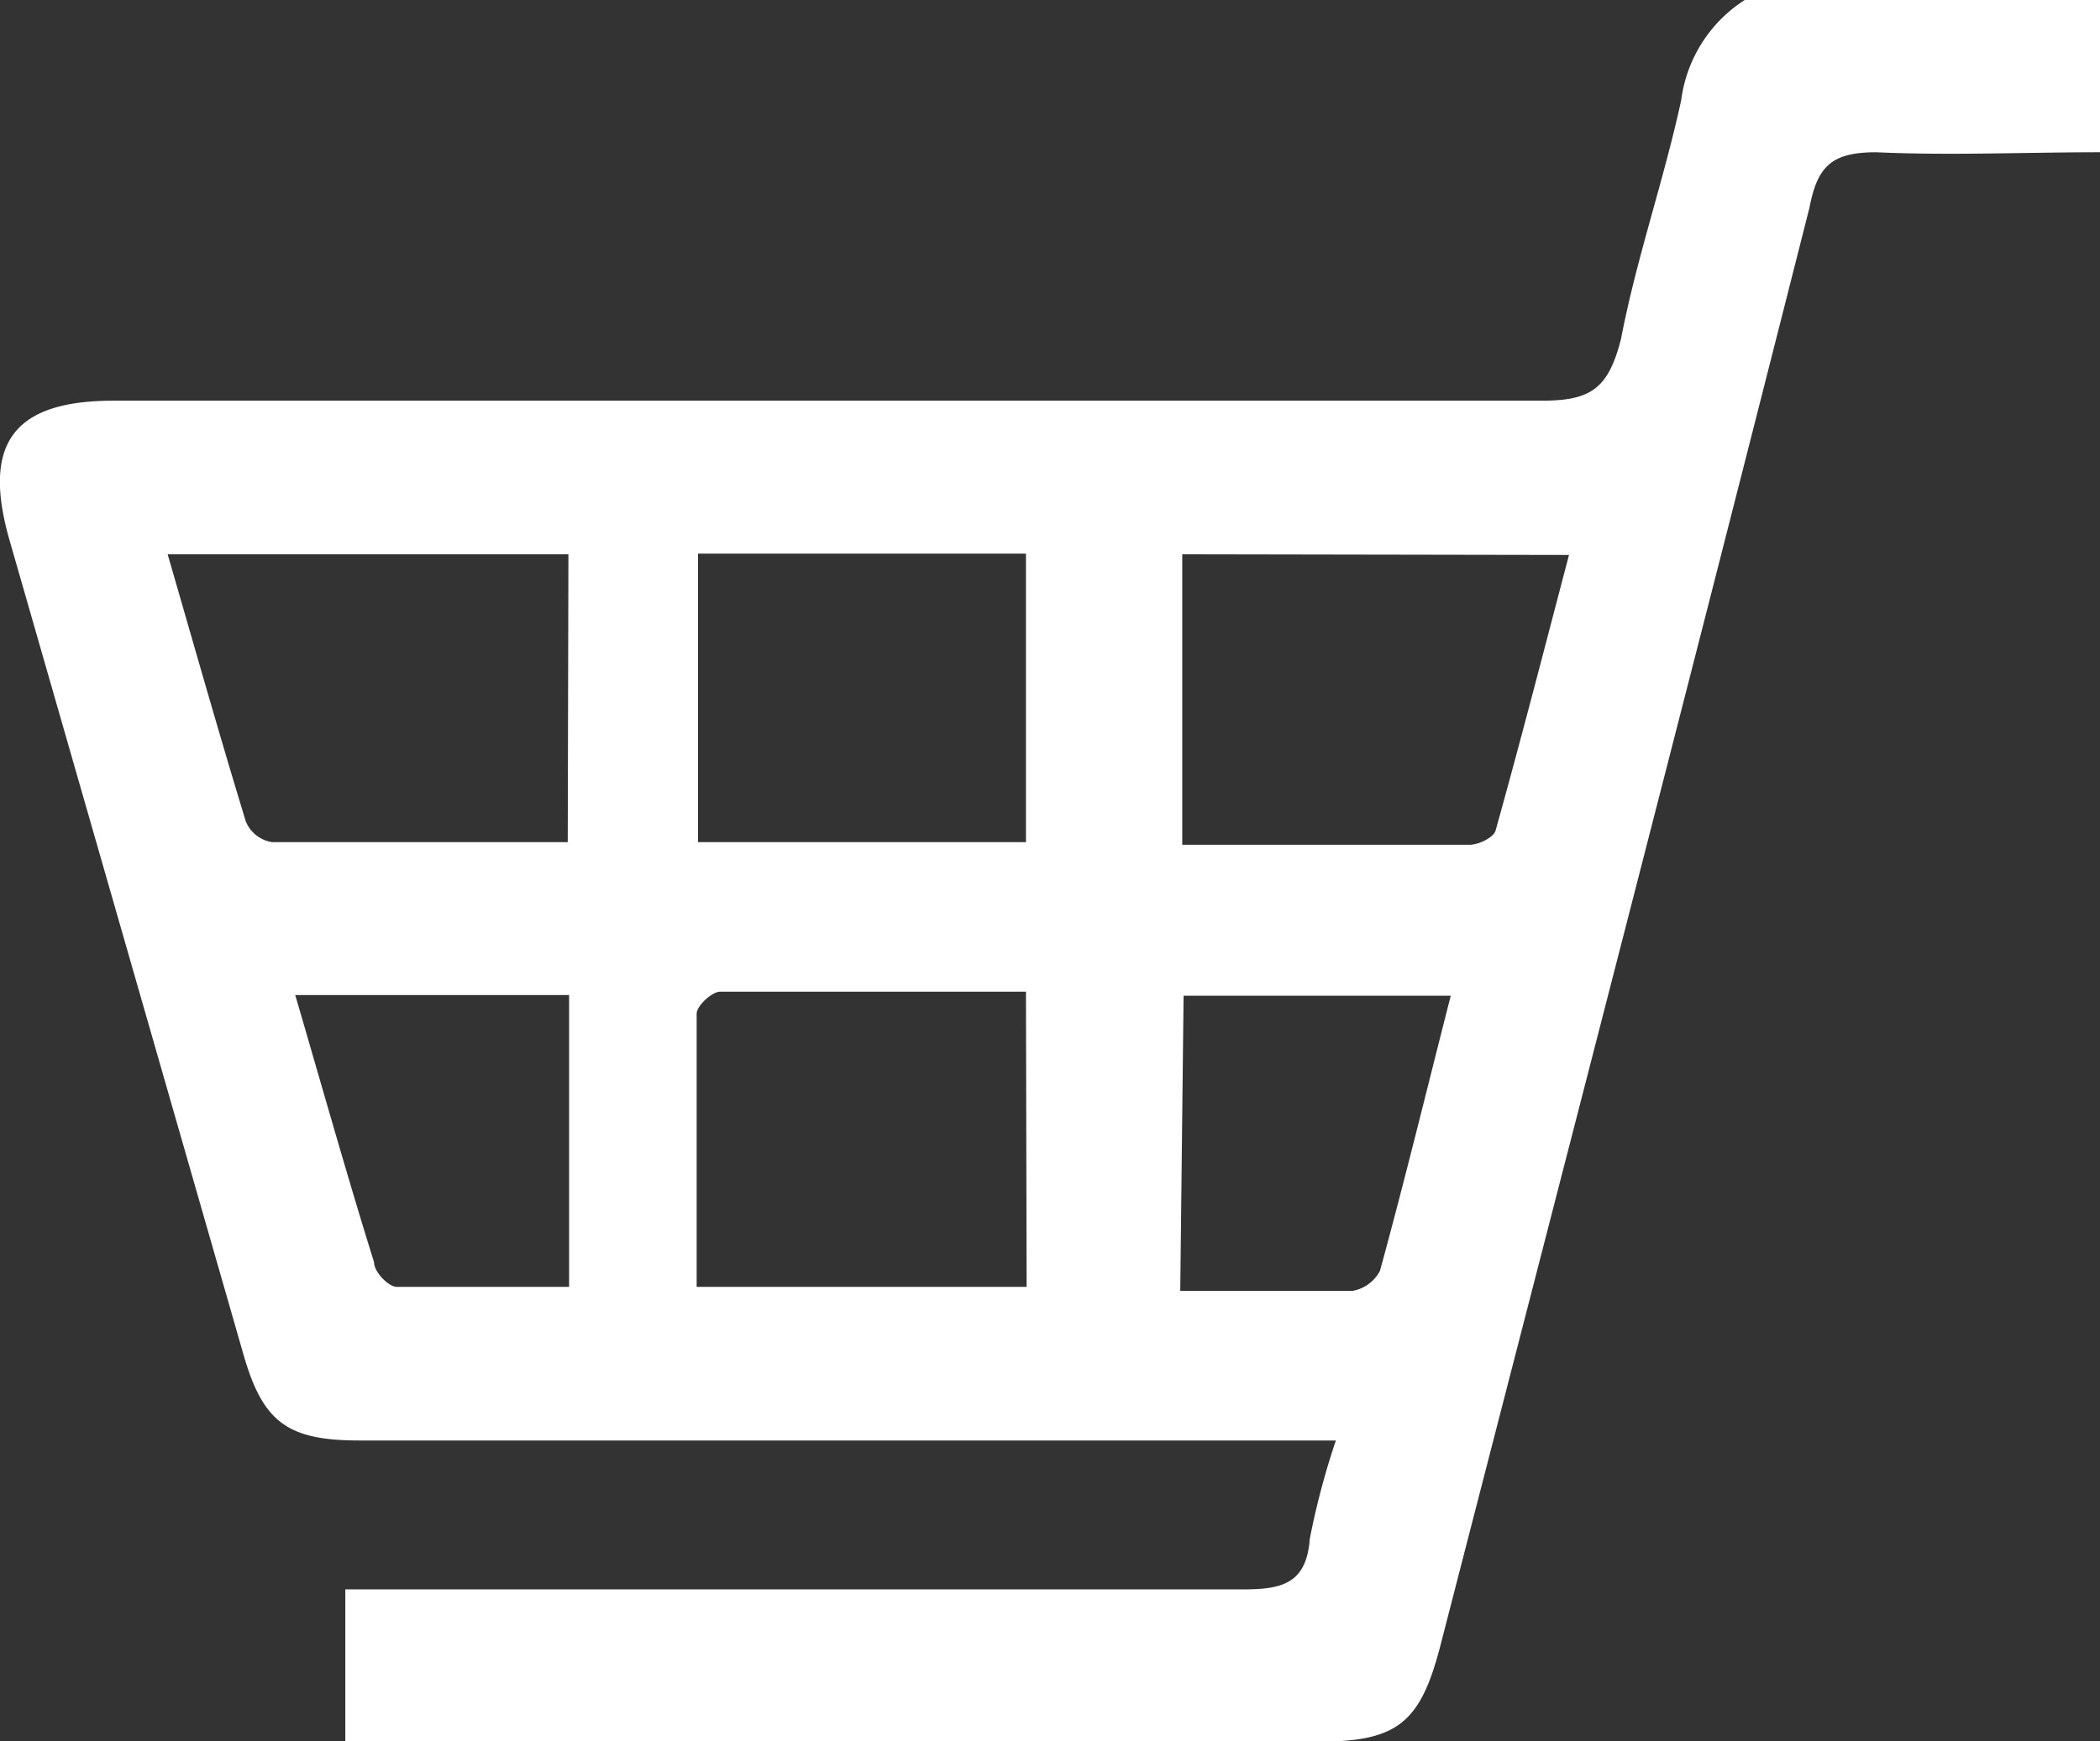 <svg xmlns="http://www.w3.org/2000/svg" viewBox="0 0 31.44 26.07"><rect x="0" y="0" width="31.44" height="26.07" fill="#333333" stroke="none"/><defs><style>.cls-1{fill:#fff;}</style></defs><g id="レイヤー_2" data-name="レイヤー 2"><g id="レイヤー_1-2" data-name="レイヤー 1"><path class="cls-1" d="M31.44,0V2.28c-1.15,0-2.25.05-3.35,0-.67,0-.88.21-1,.83-1.82,7.19-3.68,14.37-5.53,21.55-.3,1.15-.65,1.42-1.83,1.42H5.17V23.8H6c4.2,0,8.41,0,12.61,0,.59,0,.95-.09,1-.76A11.41,11.41,0,0,1,20,21.57H5.38c-1.07,0-1.44-.27-1.73-1.27L.14,8.08C-.27,6.64.2,6,1.7,6,8.82,6,16,6,23.08,6c.74,0,1-.18,1.19-.93.23-1.2.64-2.37.9-3.57a2.1,2.1,0,0,1,1-1.53ZM8.51,8.3h-6c.4,1.38.77,2.69,1.17,4a.51.51,0,0,0,.39.31c1.46,0,2.93,0,4.43,0Zm9.19,0v4.35H22c.14,0,.36-.11.39-.21.38-1.36.73-2.72,1.1-4.13Zm-2.34,6.55c-1.56,0-3.07,0-4.58,0-.12,0-.35.21-.35.33,0,1.36,0,2.72,0,4.09h4.94Zm-4.91-2.24h4.91V8.29H10.45Zm7.22,6.72c.9,0,1.74,0,2.58,0a.58.58,0,0,0,.41-.3c.37-1.35.7-2.71,1.06-4.12h-4ZM8.52,14.9H4.42c.41,1.4.78,2.72,1.18,4,0,.15.22.37.34.37.85,0,1.71,0,2.58,0Z"/></g></g></svg>